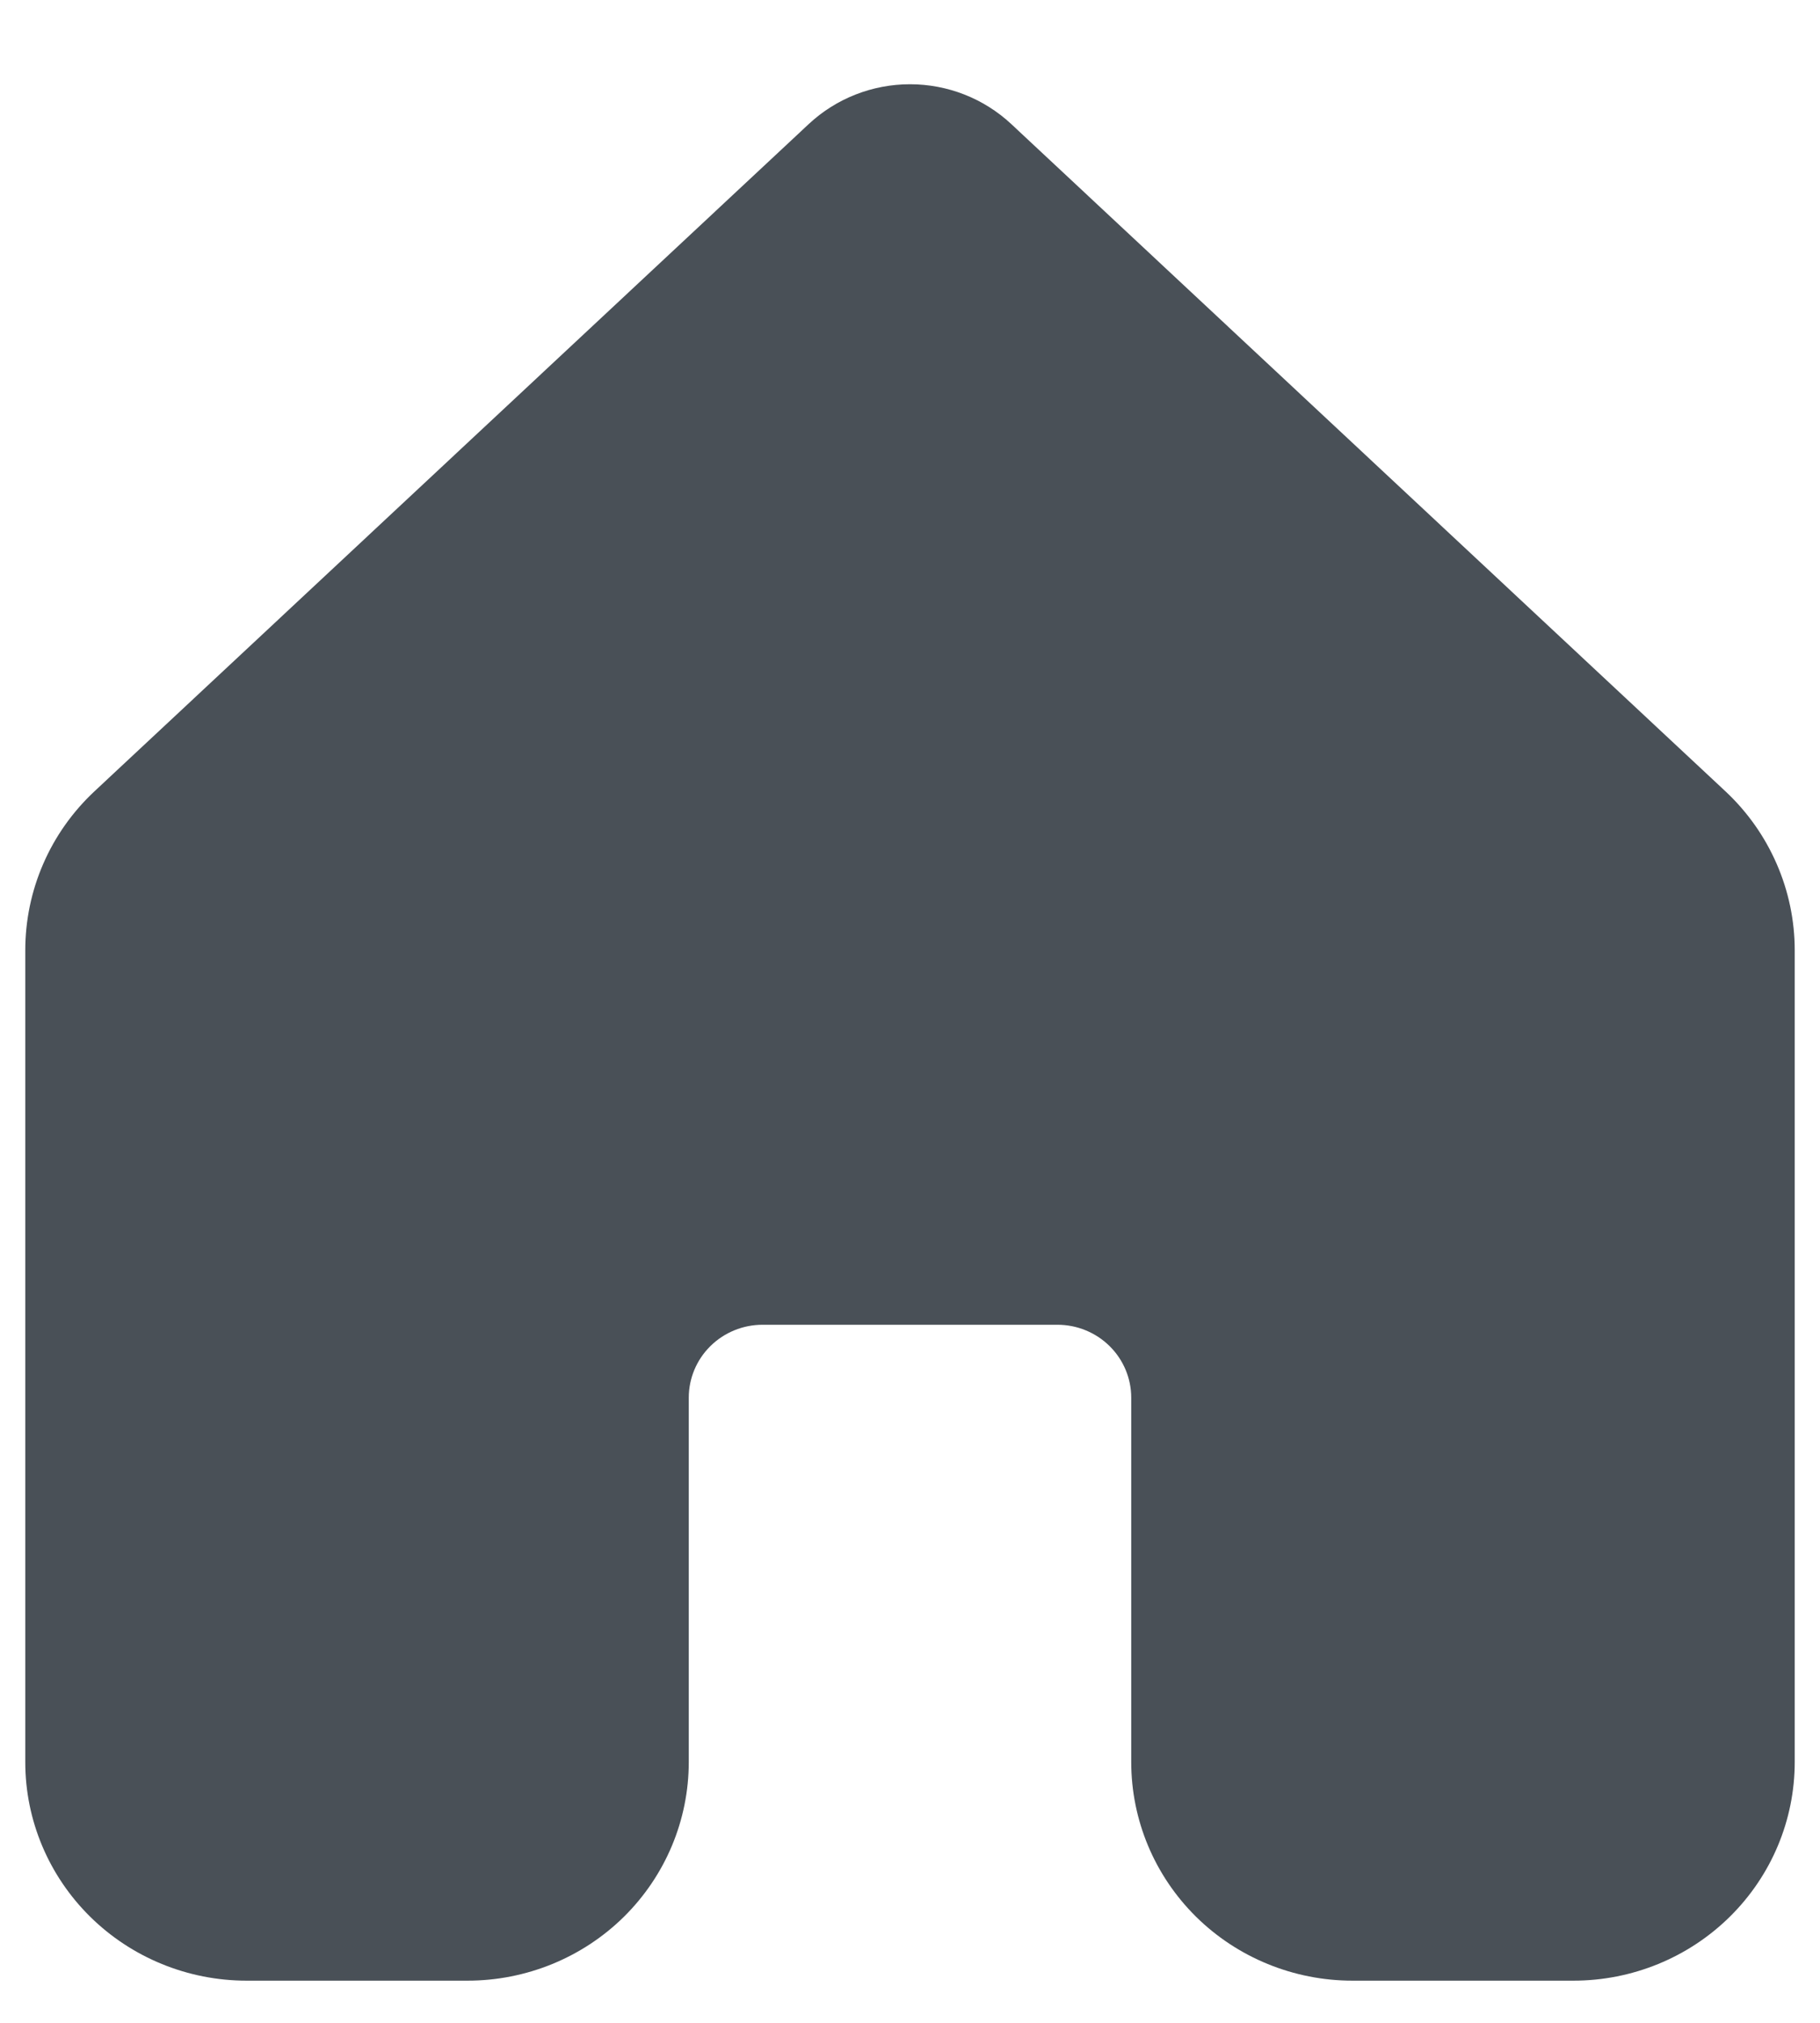 <svg width="18" height="20" viewBox="0 0 18 20" fill="none" xmlns="http://www.w3.org/2000/svg">
<path d="M10.002 1.227C9.731 0.974 9.373 0.833 9 0.833C8.627 0.833 8.269 0.974 7.998 1.227L0.934 7.824C0.718 8.026 0.545 8.27 0.428 8.54C0.31 8.811 0.25 9.102 0.25 9.396V17.423C0.25 17.996 0.481 18.545 0.891 18.95C1.301 19.355 1.858 19.583 2.438 19.583H4.625C5.205 19.583 5.762 19.355 6.172 18.95C6.582 18.544 6.812 17.995 6.812 17.421V13.819C6.812 13.628 6.889 13.444 7.026 13.309C7.163 13.174 7.348 13.098 7.542 13.098H10.458C10.652 13.098 10.837 13.174 10.974 13.309C11.111 13.444 11.188 13.628 11.188 13.819V17.421C11.188 17.995 11.418 18.544 11.828 18.95C12.238 19.355 12.795 19.583 13.375 19.583H15.562C16.143 19.583 16.699 19.355 17.109 18.95C17.52 18.544 17.75 17.995 17.75 17.421V9.395C17.75 9.101 17.689 8.81 17.571 8.54C17.453 8.269 17.281 8.026 17.065 7.824L10.002 1.227Z" fill="#495057"/>
</svg>
